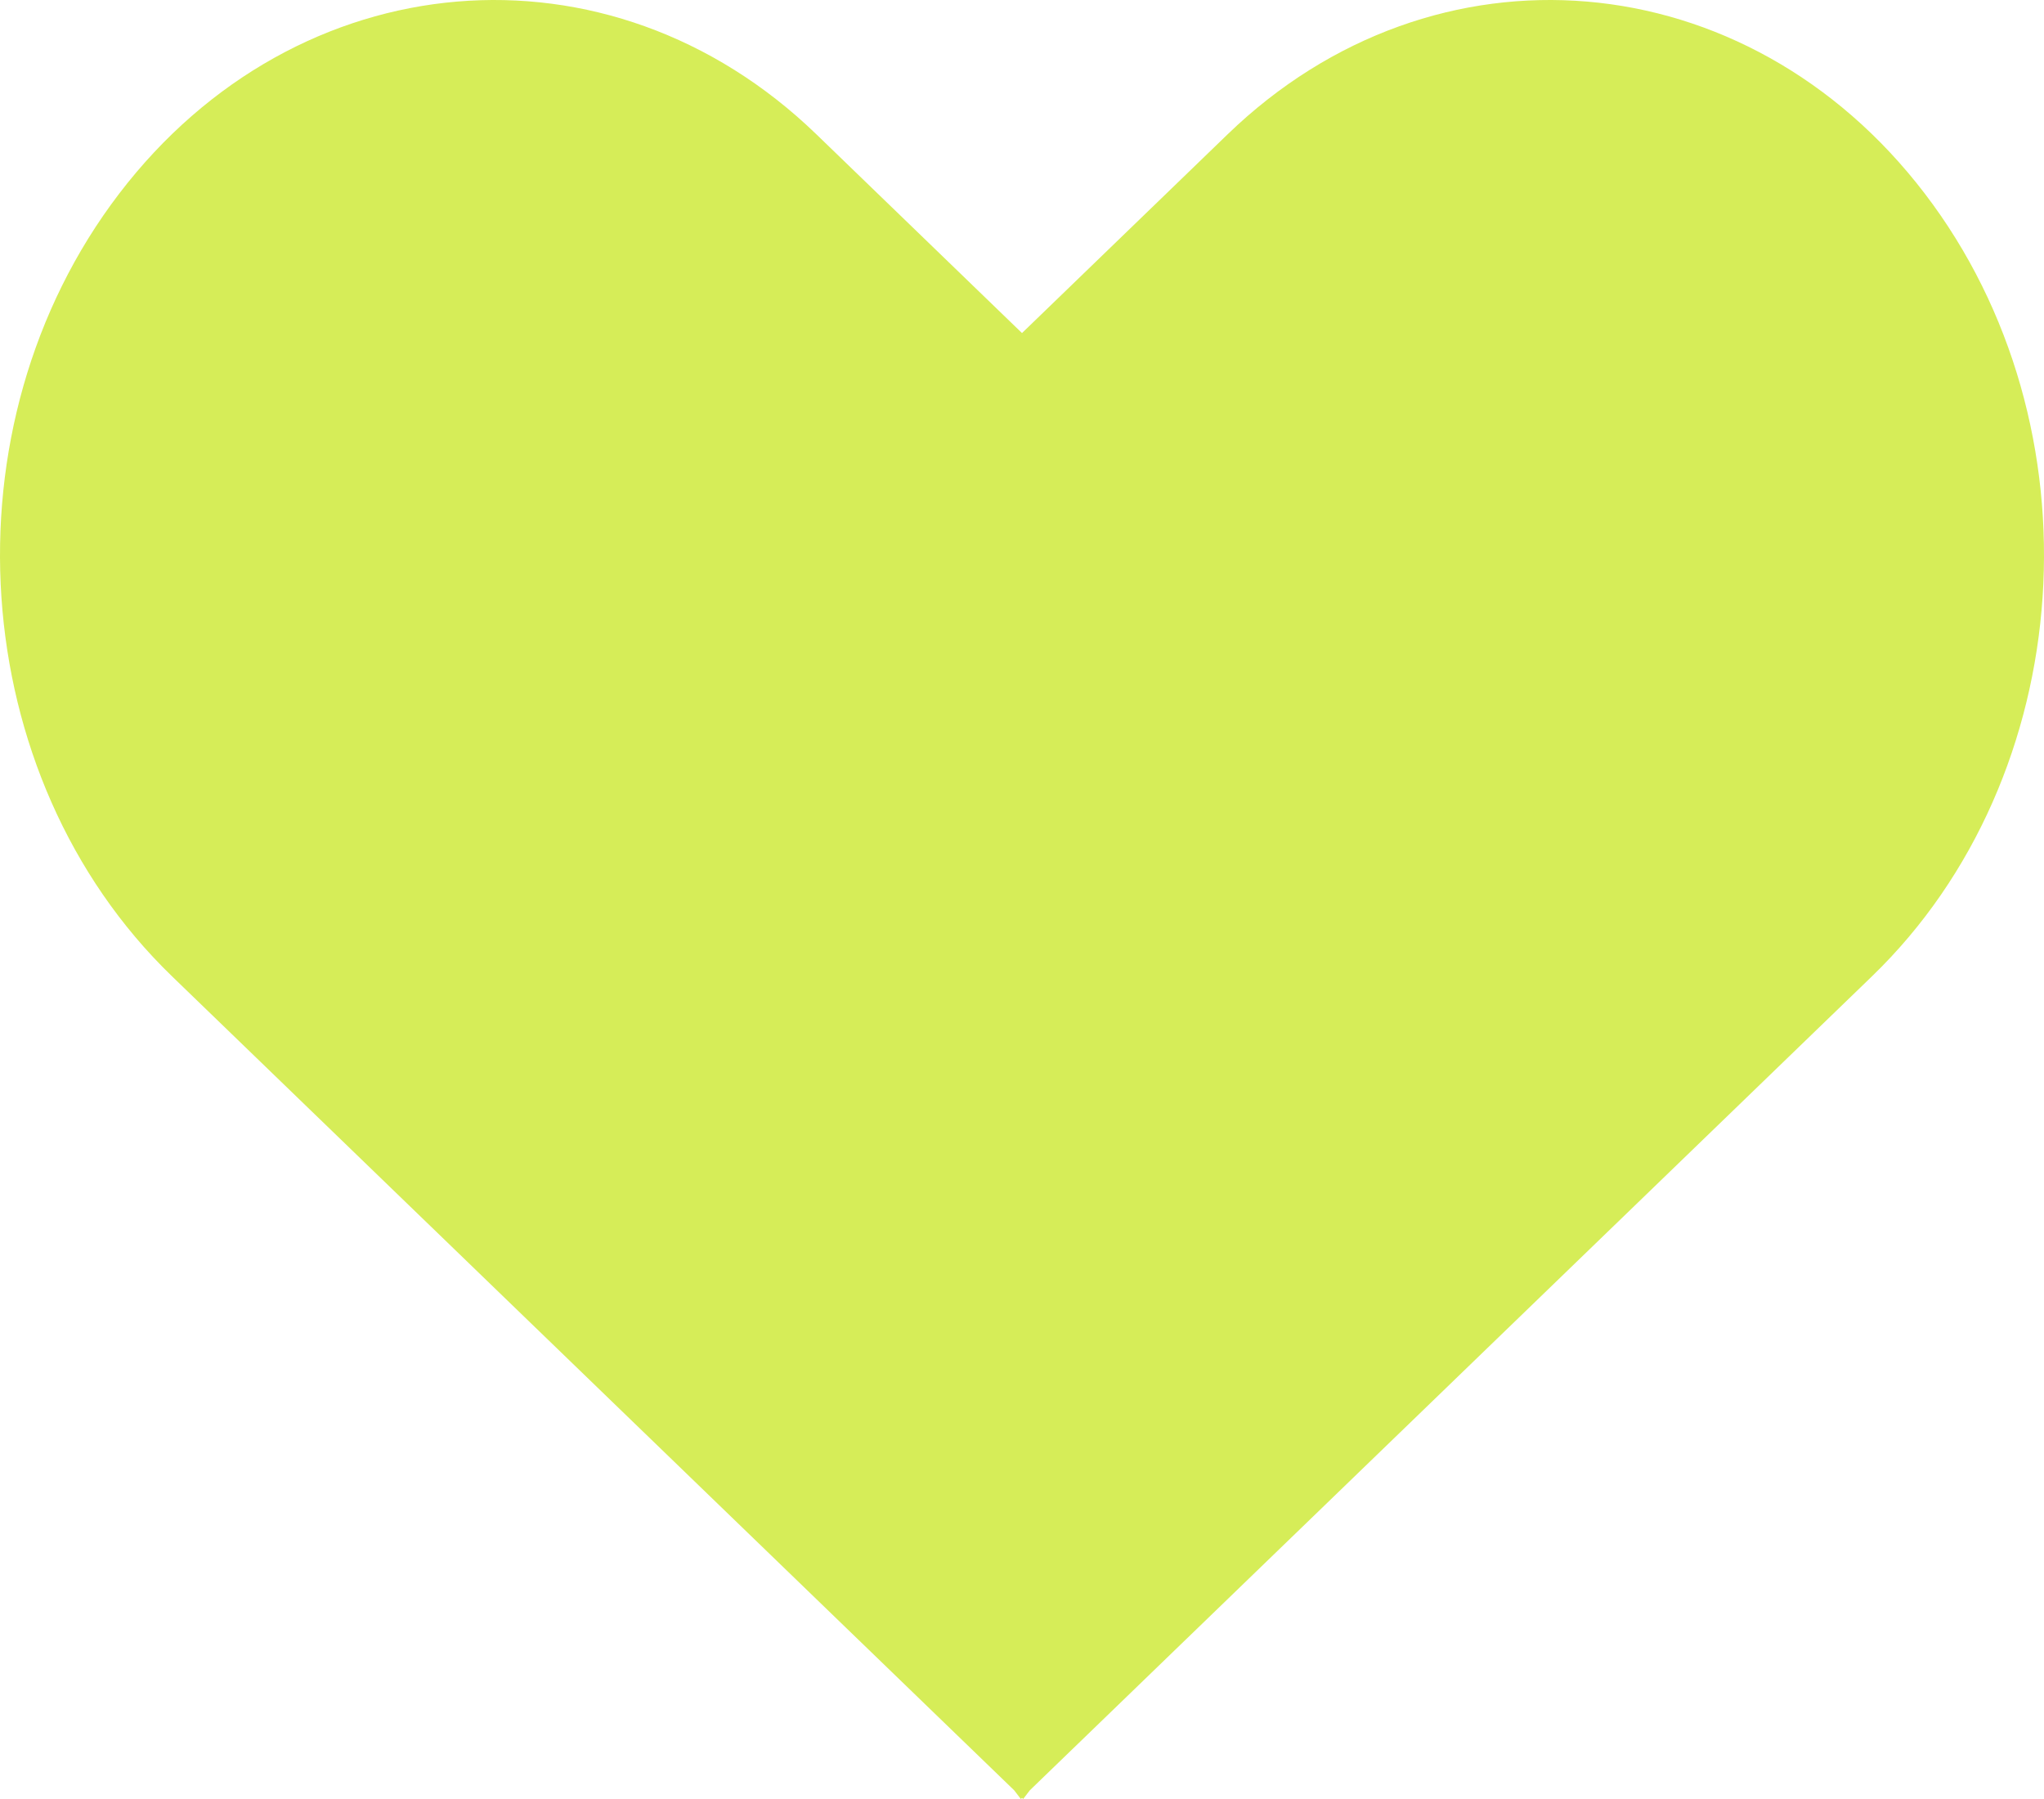 <?xml version="1.0" encoding="UTF-8"?> <svg xmlns="http://www.w3.org/2000/svg" width="200" height="176" viewBox="0 0 200 176" fill="none"> <path d="M79.881 13.14C59.624 -6.436 29.075 -3.841 11.668 18.935C-5.717 41.682 -3.41 75.952 16.821 95.504L99.239 175.154L99.886 176L100 175.889L100.114 176L100.761 175.154L183.179 95.504C203.41 75.952 205.717 41.682 188.332 18.935C170.925 -3.841 140.376 -6.436 120.119 13.14L100 32.584L79.881 13.14Z" fill="#D6ED58"></path> </svg> 